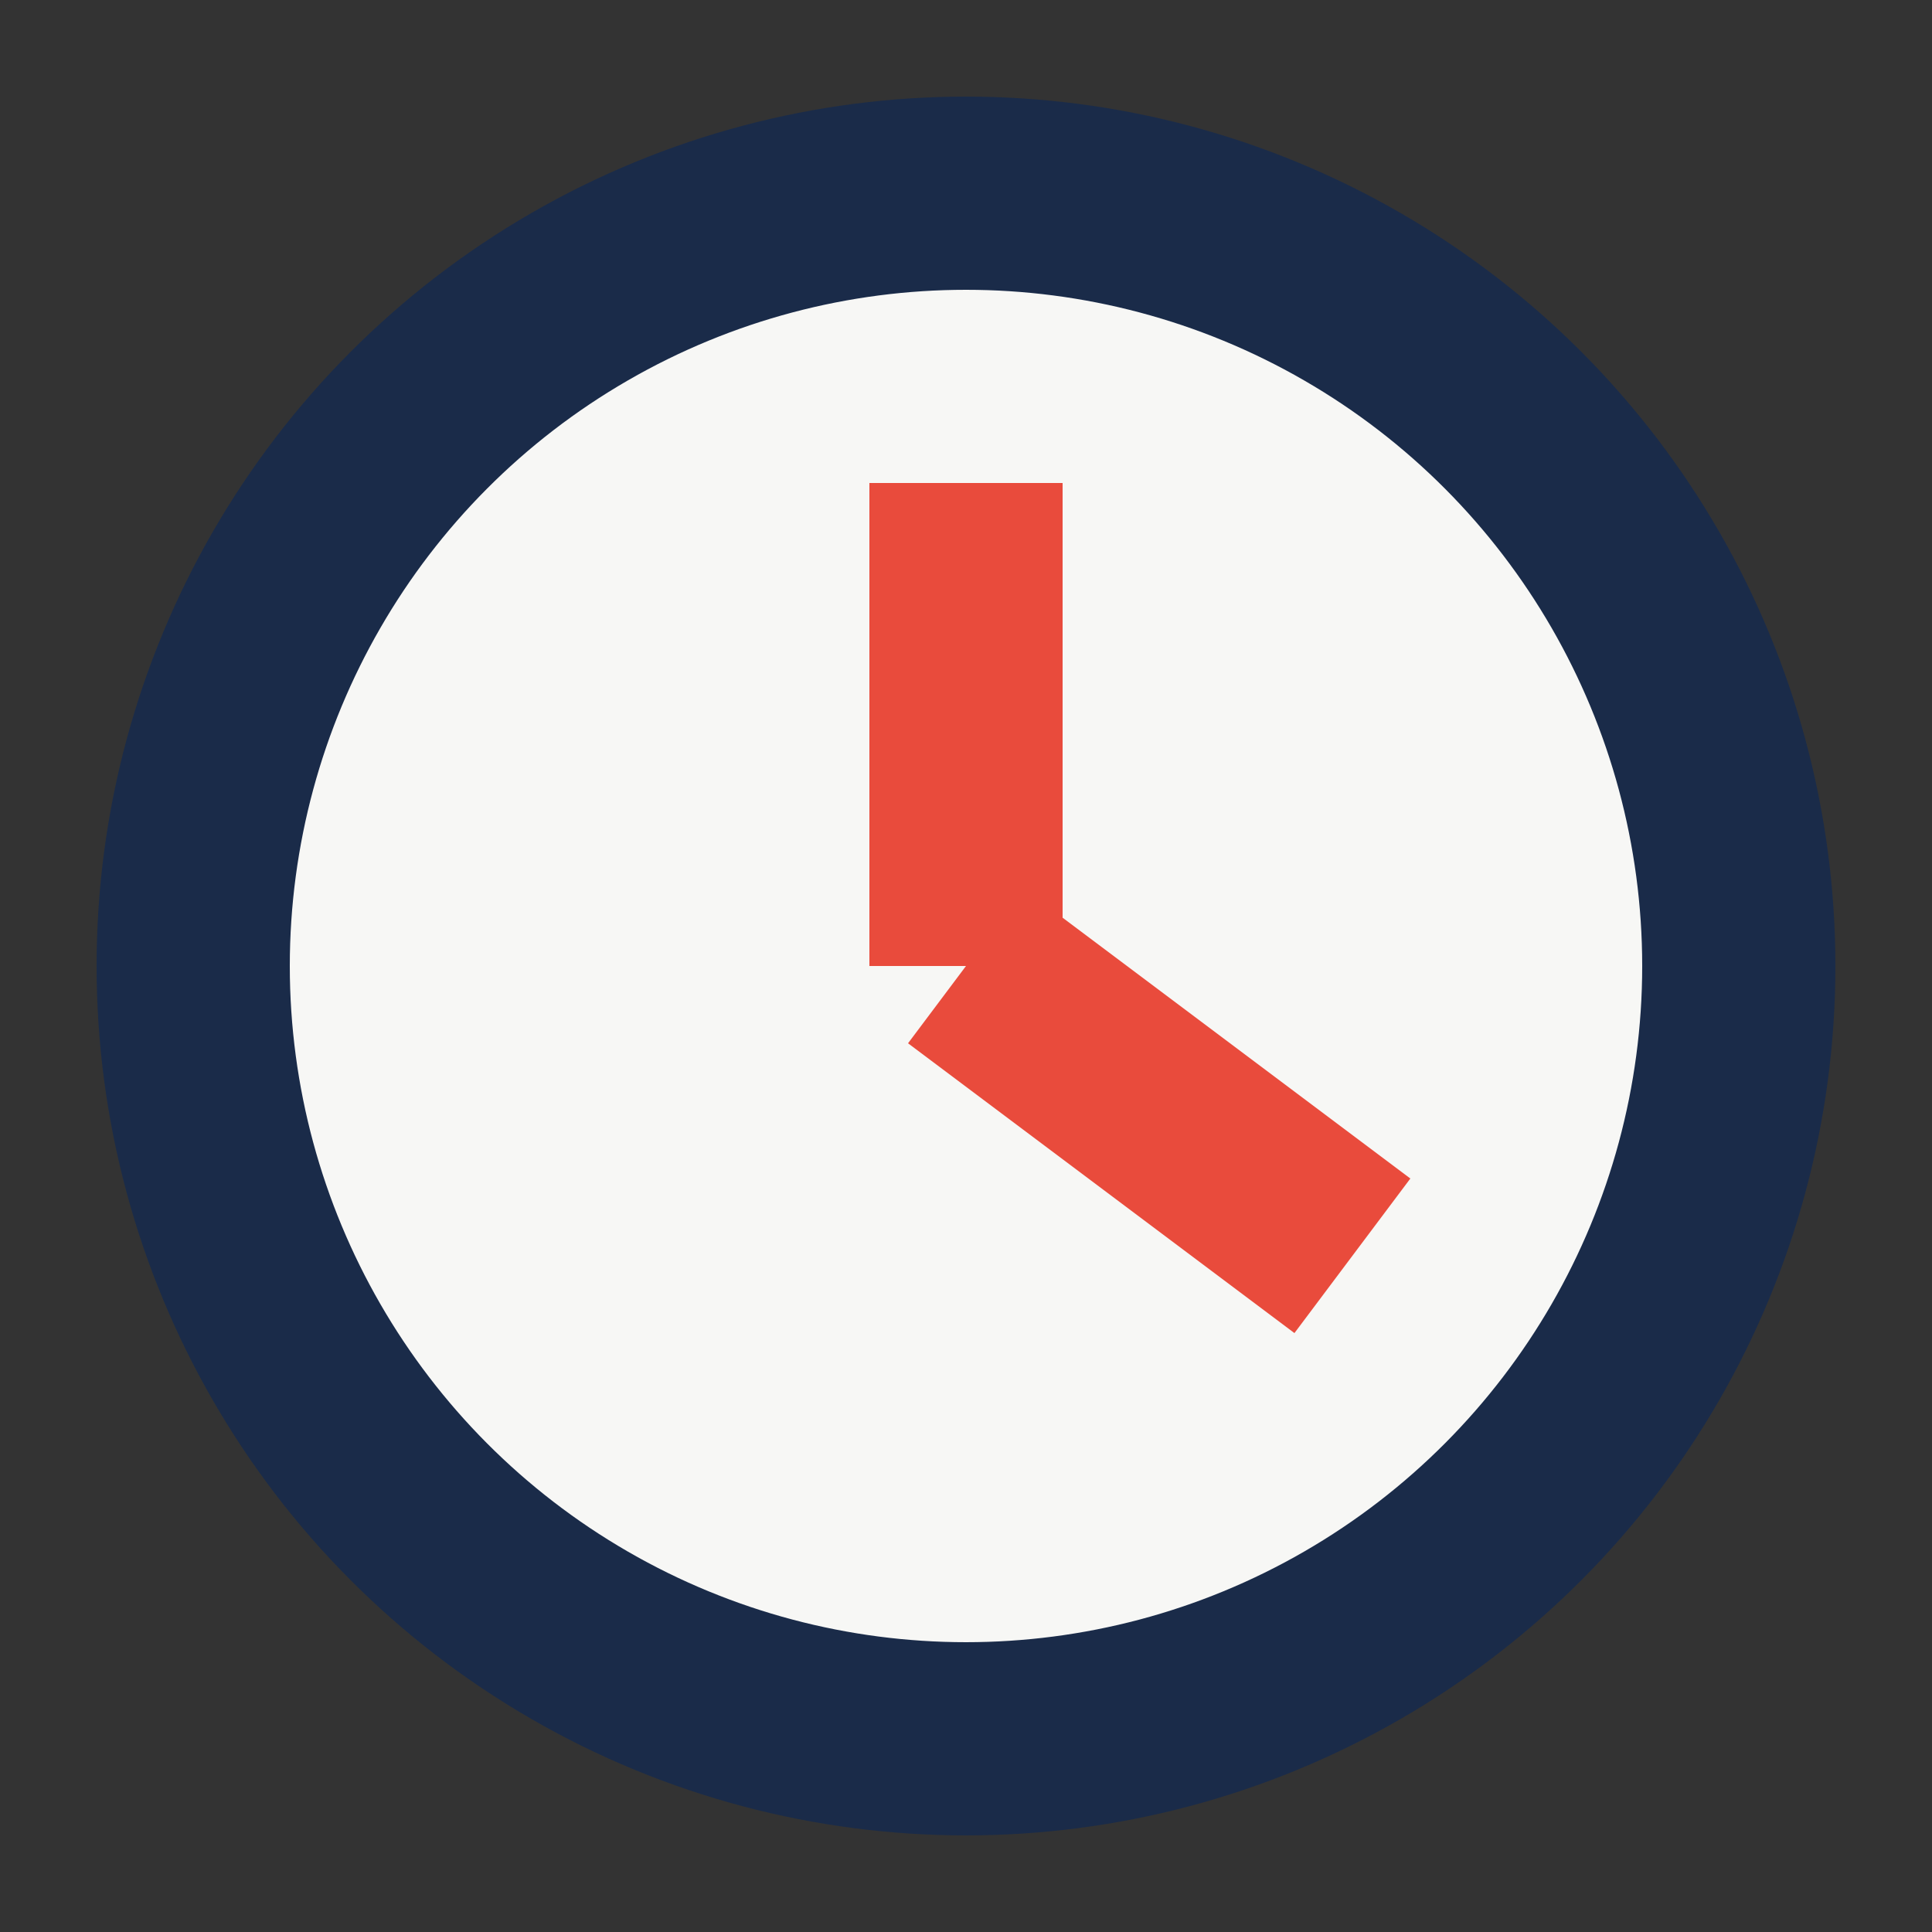 <?xml version="1.0" encoding="UTF-8"?>
<svg xmlns="http://www.w3.org/2000/svg" viewBox="0 0 20 20" width="20" height="20"><rect x="0" y="0" width="20" height="20" fill="#333333" stroke="none"/><circle cx="10" cy="10" r="8" fill="#F7F7F5" stroke="#1A2B49" stroke-width="2"/><path d="M10 10V5M10 10l4 3" stroke="#E94B3C" stroke-width="2"/></svg>